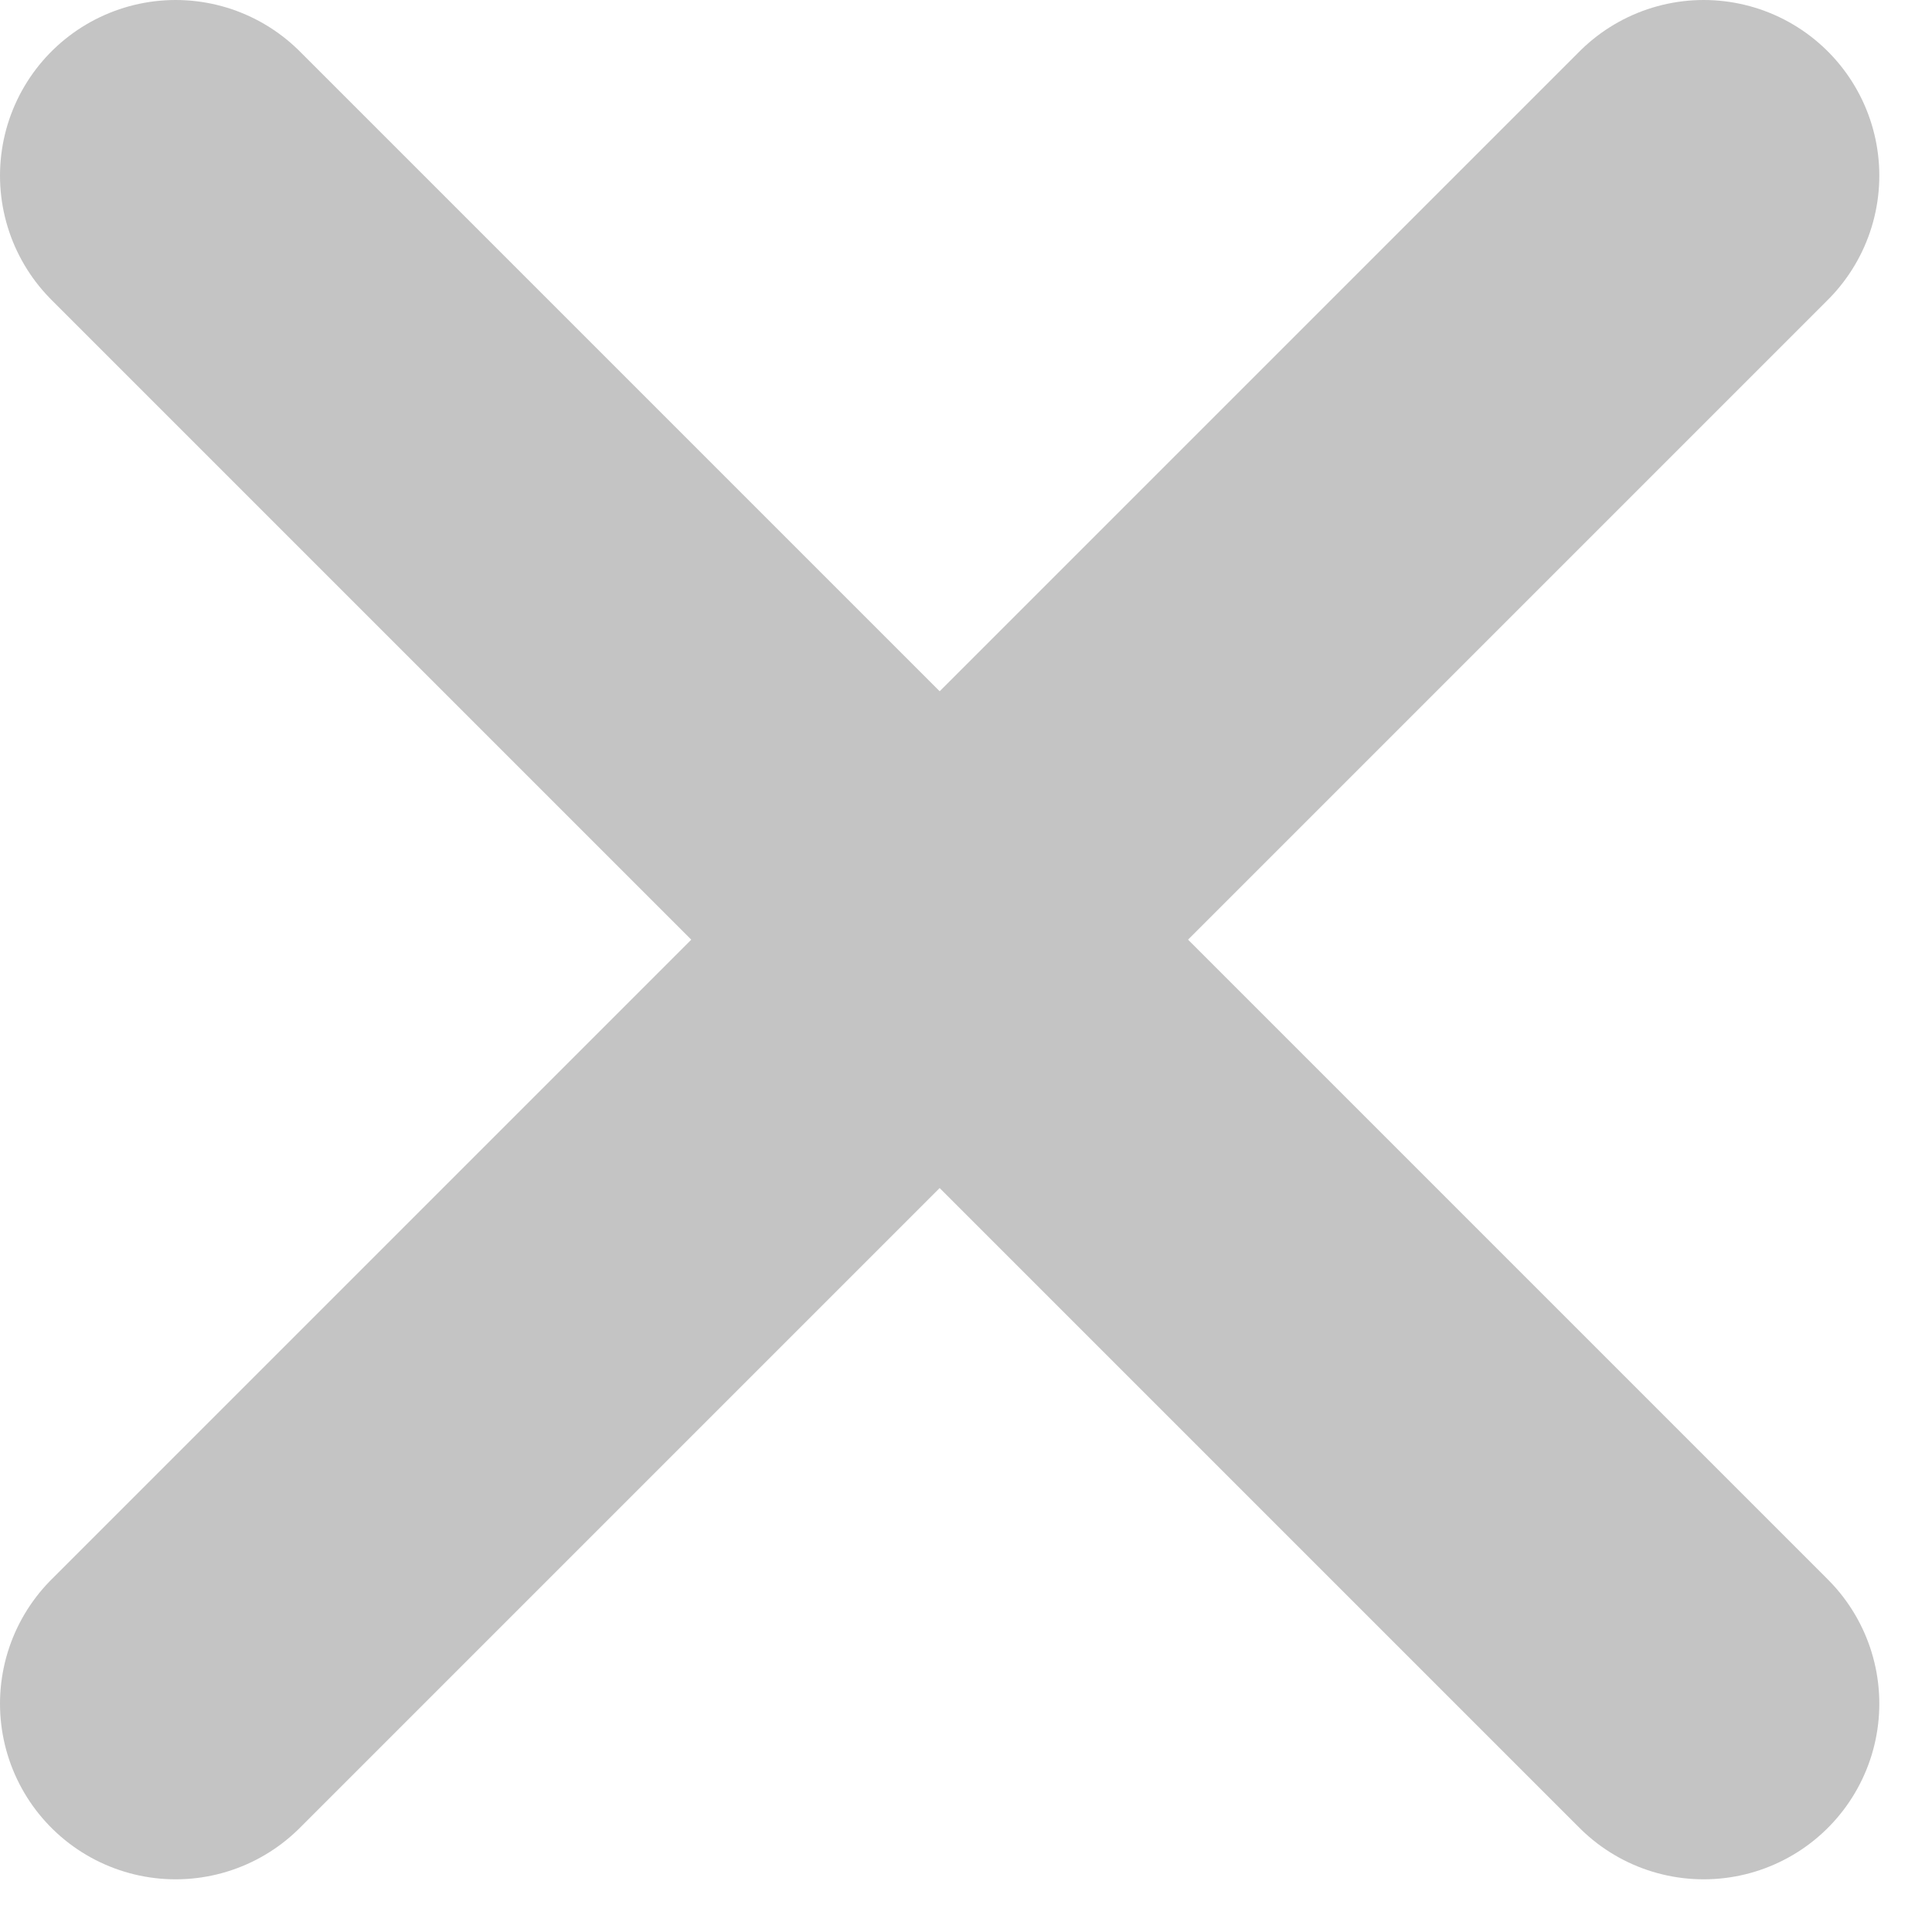 <svg width="22" height="22" viewBox="0 0 22 22" fill="none" xmlns="http://www.w3.org/2000/svg">
<path d="M2 19.4L19.4 2" stroke="#C4C4C4" stroke-width="4" stroke-linecap="round"/>
<path d="M19.4 19.4L2 2" stroke="#C4C4C4" stroke-width="4" stroke-linecap="round"/>
</svg>
